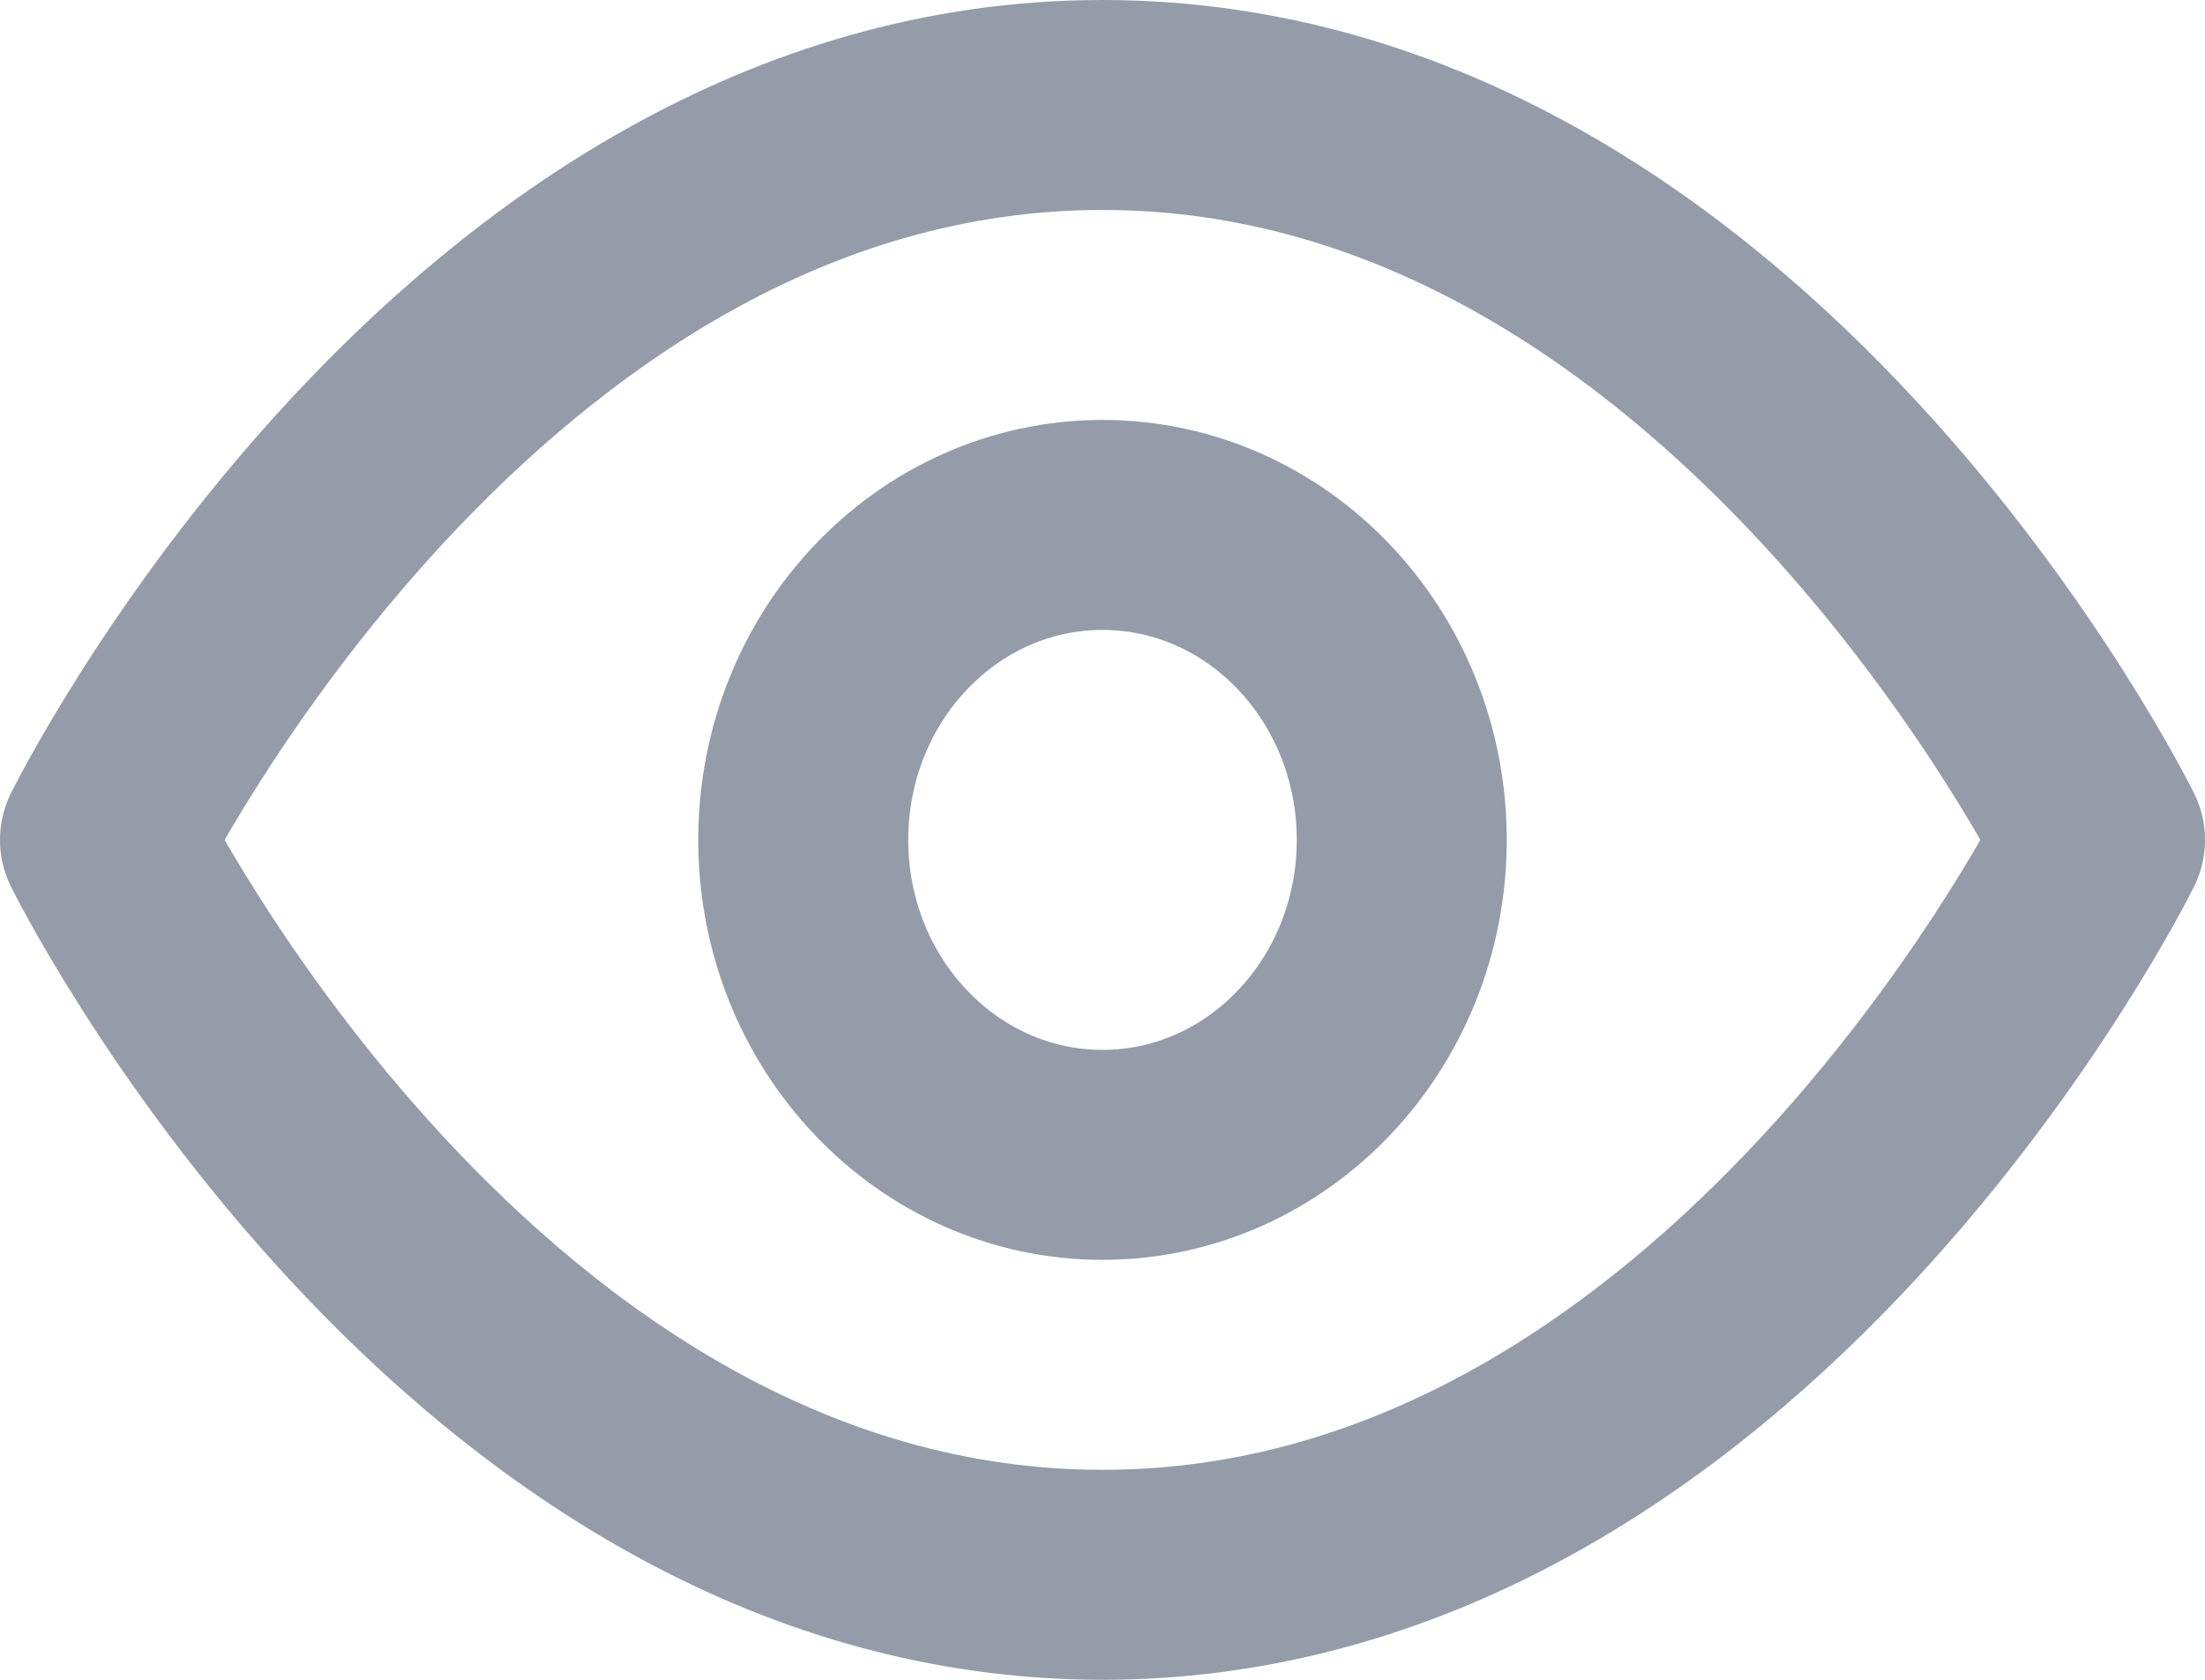 <svg width="21" height="16" viewBox="0 0 21 16" fill="none" xmlns="http://www.w3.org/2000/svg">
<path d="M1 8C1 8 4.455 1 10.5 1C16.546 1 20 8 20 8C20 8 16.546 15 10.5 15C4.455 15 1 8 1 8Z" stroke="#949CA9" stroke-width="2" stroke-linecap="round" stroke-linejoin="round"/>
<path d="M10.5 11C12.074 11 13.35 9.657 13.35 8C13.35 6.343 12.074 5 10.5 5C8.926 5 7.65 6.343 7.65 8C7.65 9.657 8.926 11 10.5 11Z" stroke="#949CA9" stroke-width="2" stroke-linecap="round" stroke-linejoin="round"/>
</svg>
